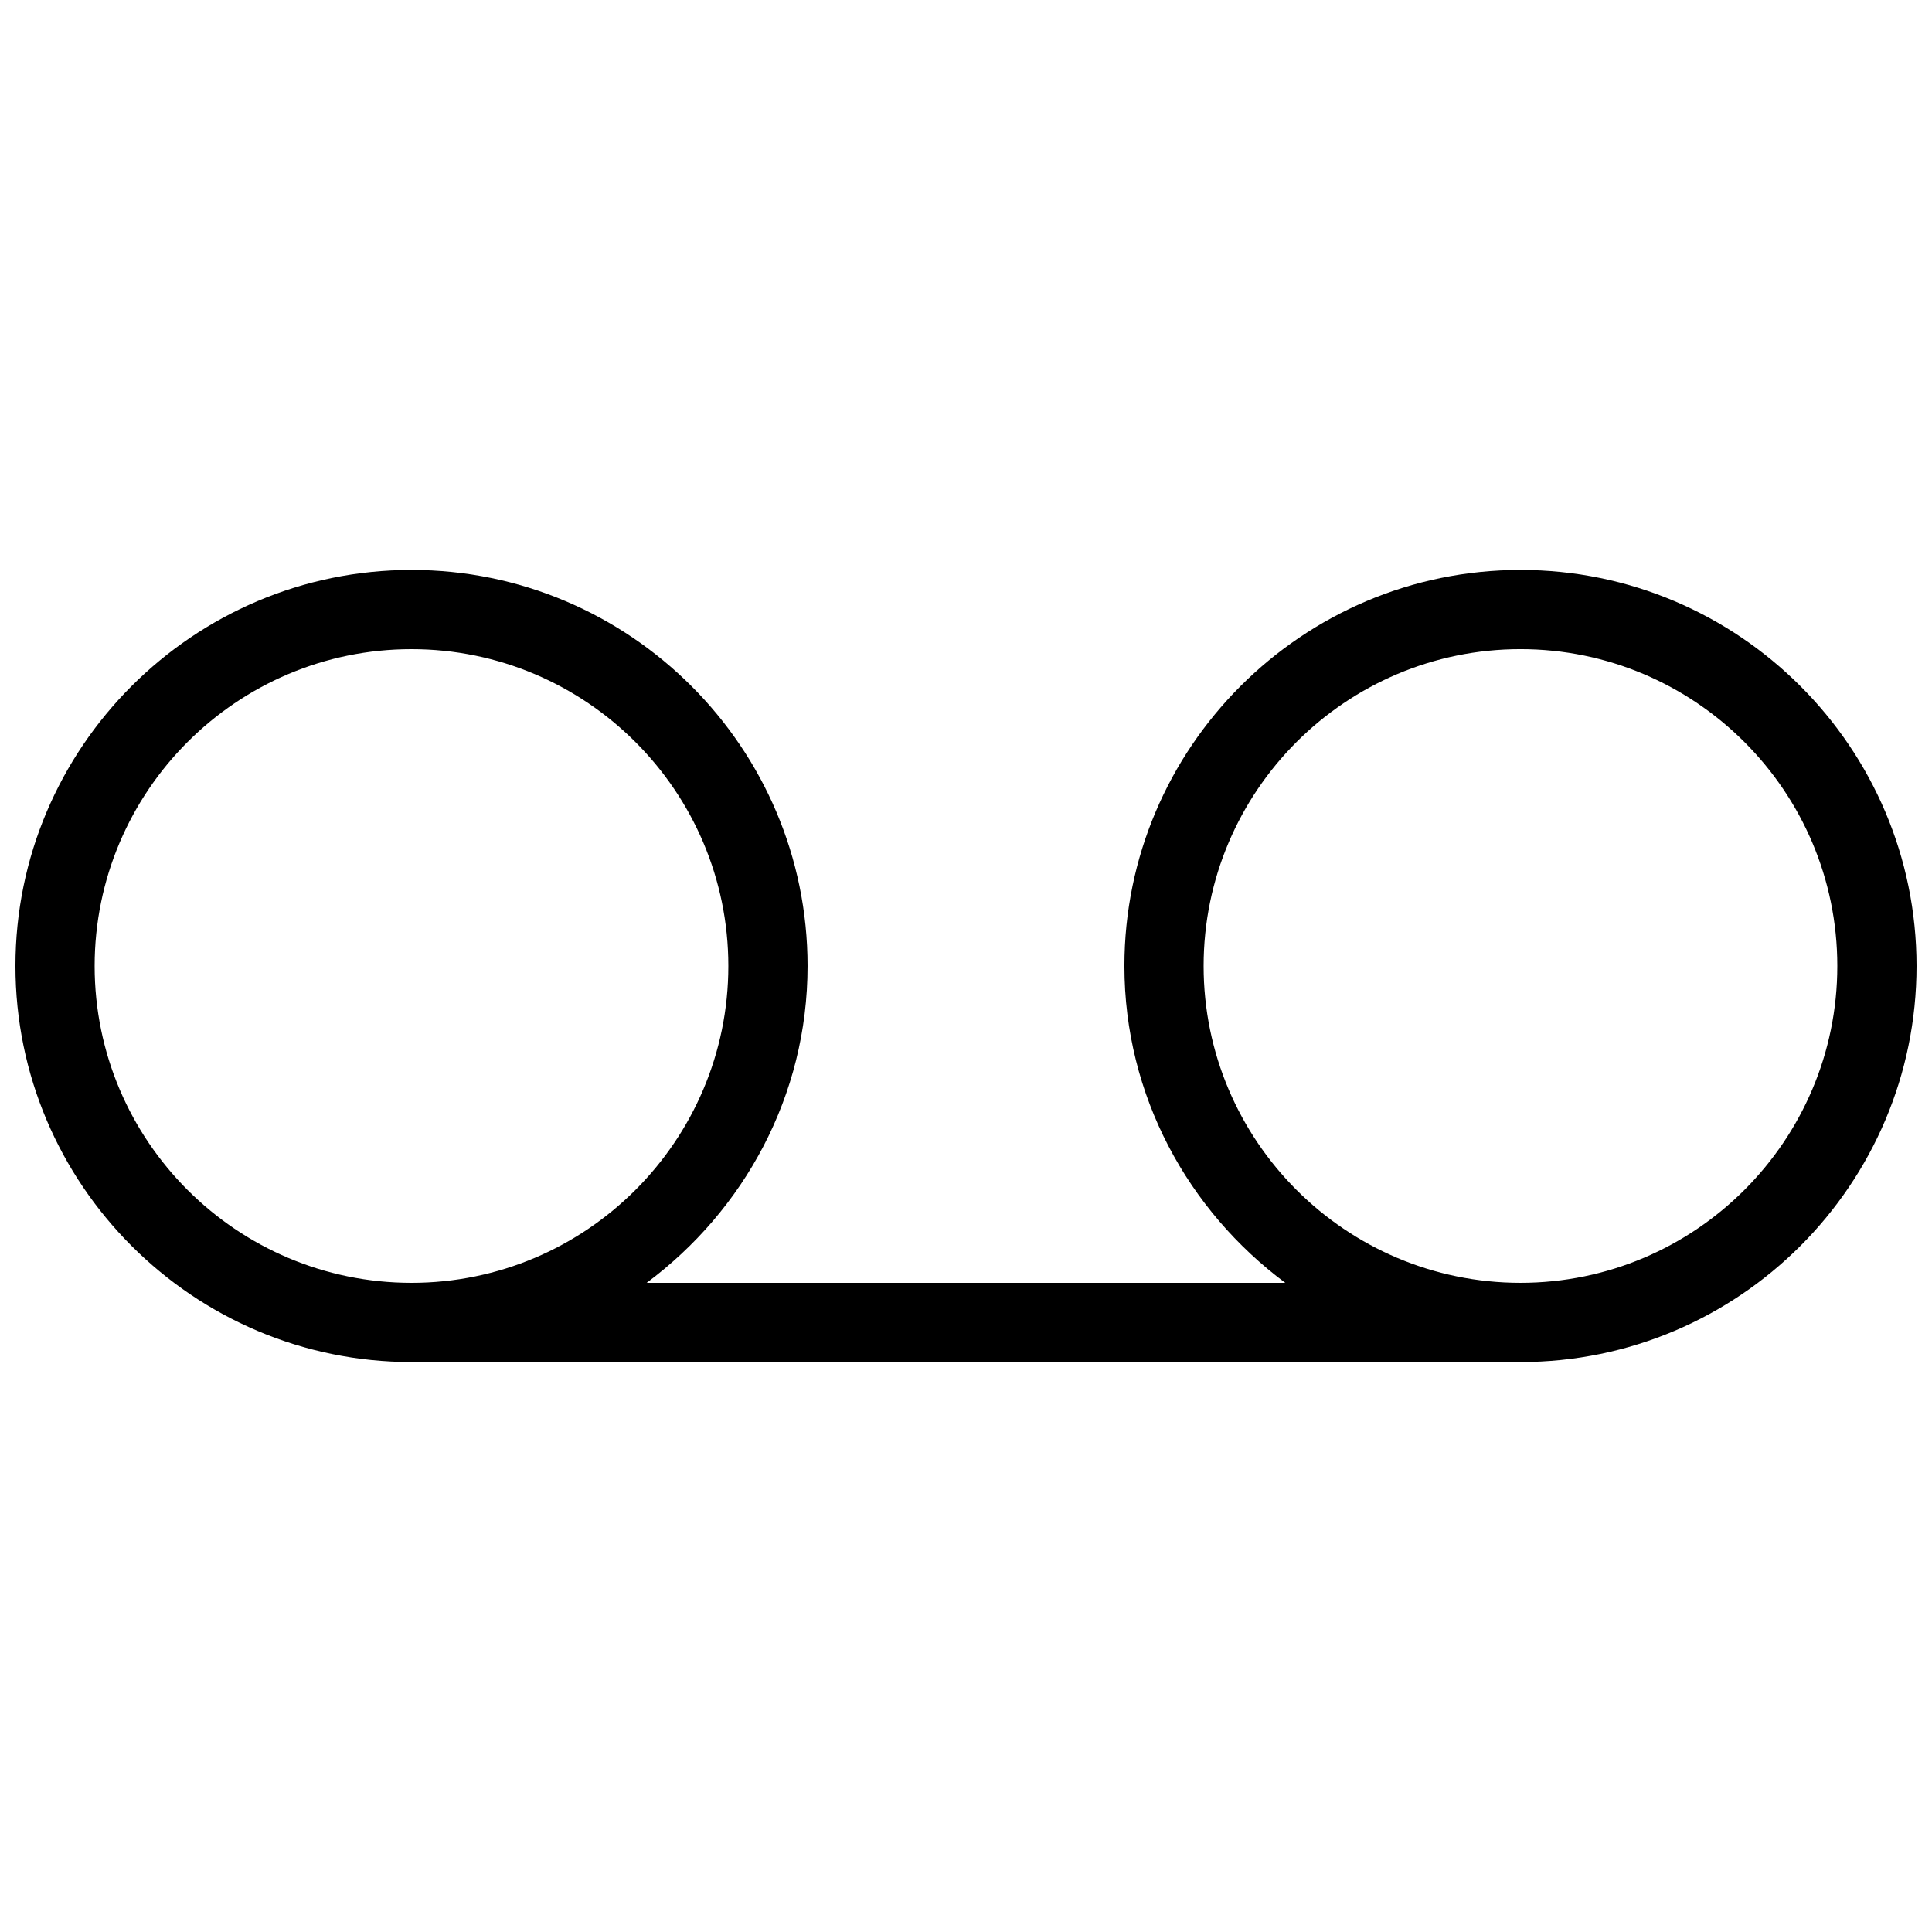 <?xml version="1.0" encoding="UTF-8"?>
<!-- Uploaded to: SVG Repo, www.svgrepo.com, Generator: SVG Repo Mixer Tools -->
<svg width="800px" height="800px" version="1.1" viewBox="144 144 512 512" xmlns="http://www.w3.org/2000/svg">
 <defs>
  <clipPath id="a">
   <path d="m148.09 295h503.81v210h-503.81z"/>
  </clipPath>
 </defs>
 <g clip-path="url(#a)">
  <path d="m546.94 295.04c-57.875 0-104.96 47.086-104.96 104.96 0 34.449 16.918 64.824 42.637 83.969l-169.24-0.004c25.715-19.145 42.637-49.52 42.637-83.965 0-57.875-47.086-104.96-104.96-104.96s-104.96 47.086-104.96 104.96 47.086 104.96 104.96 104.96h293.89c57.875 0 104.96-47.086 104.96-104.96-0.004-57.875-47.09-104.96-104.96-104.96zm-377.86 104.96c0-46.309 37.66-83.969 83.969-83.969 46.309 0 83.969 37.66 83.969 83.969s-37.66 83.969-83.969 83.969c-46.309-0.004-83.969-37.66-83.969-83.969zm377.86 83.965c-46.309 0-83.969-37.66-83.969-83.969s37.66-83.969 83.969-83.969 83.969 37.66 83.969 83.969c0 46.312-37.66 83.969-83.969 83.969z"/>
 </g>
</svg>